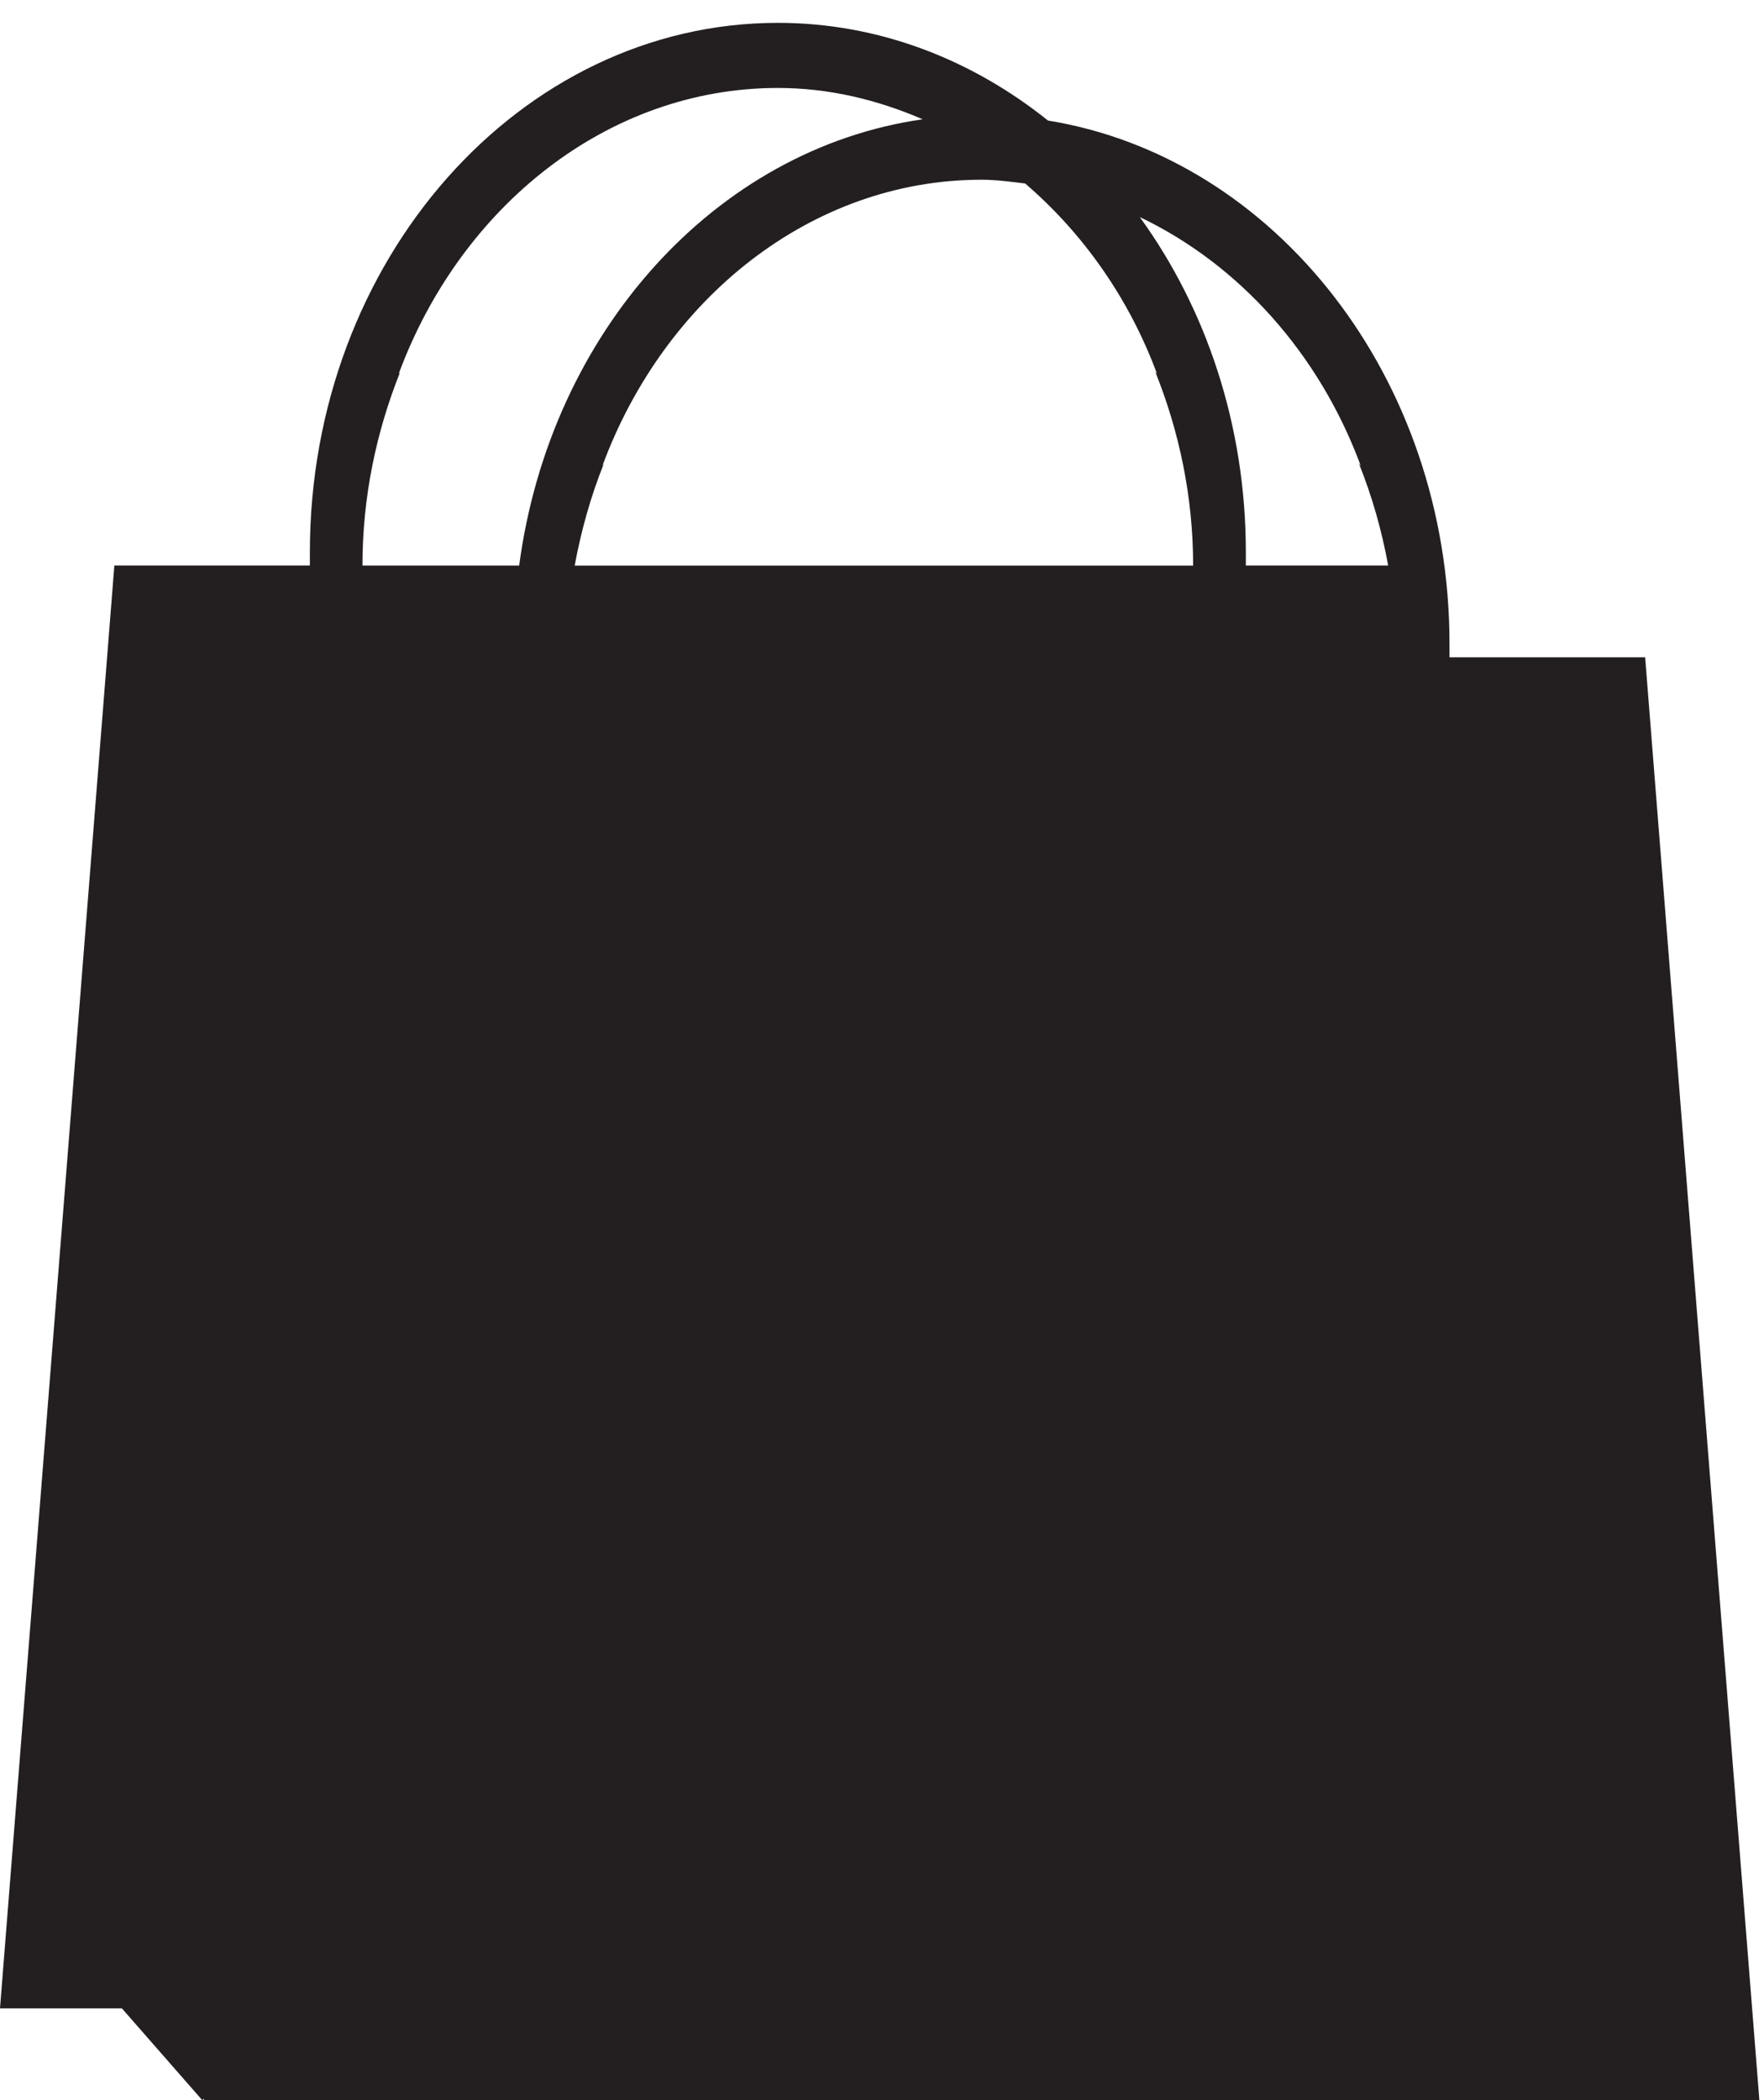 <?xml version="1.0" encoding="utf-8"?>
<!-- Generator: Adobe Illustrator 16.2.1, SVG Export Plug-In . SVG Version: 6.00 Build 0)  -->
<!DOCTYPE svg PUBLIC "-//W3C//DTD SVG 1.1//EN" "http://www.w3.org/Graphics/SVG/1.1/DTD/svg11.dtd">
<svg version="1.1" id="Layer_1" xmlns="http://www.w3.org/2000/svg" xmlns:xlink="http://www.w3.org/1999/xlink" x="0px" y="0px"
	 width="42px" height="50px" viewBox="0 0 42 50" enable-background="new 0 0 42 50" xml:space="preserve">
<path fill="#231F20" d="M41.89,50l-2.72-34.351h-4.658v-0.316c0-6.342-4.162-11.588-9.56-12.463
	c-1.818-1.457-4.035-2.326-6.431-2.326c-6.146,0-11.143,5.653-11.143,12.604v0.316H2.723L0,47.815h2.902L4.815,50l0.041-0.037
	L4.854,50H41.89z M14.342,11.093c1.472-3.989,4.979-6.814,9.028-6.814c0.354,0,0.696,0.049,1.038,0.089
	c1.37,1.177,2.475,2.729,3.142,4.539c-0.011-0.02-0.027-0.036-0.043-0.054c0.566,1.411,0.901,2.964,0.901,4.613h-0.797l0,0H13.683
	c0.156-0.844,0.385-1.656,0.693-2.424C14.366,11.058,14.354,11.077,14.342,11.093z M32.4,11.093
	c-0.013-0.021-0.032-0.037-0.044-0.055c0.309,0.768,0.541,1.581,0.696,2.426h-3.389v-0.316c0-3.027-0.948-5.806-2.525-7.98
	C29.503,6.296,31.414,8.422,32.4,11.093z M9.49,8.908c1.471-3.989,4.98-6.814,9.029-6.814c1.217,0,2.372,0.281,3.449,0.746
	c-4.938,0.706-8.87,5.077-9.607,10.625H9.435H8.63c0-1.646,0.334-3.199,0.898-4.609C9.519,8.873,9.504,8.892,9.49,8.908z"/>
</svg>
